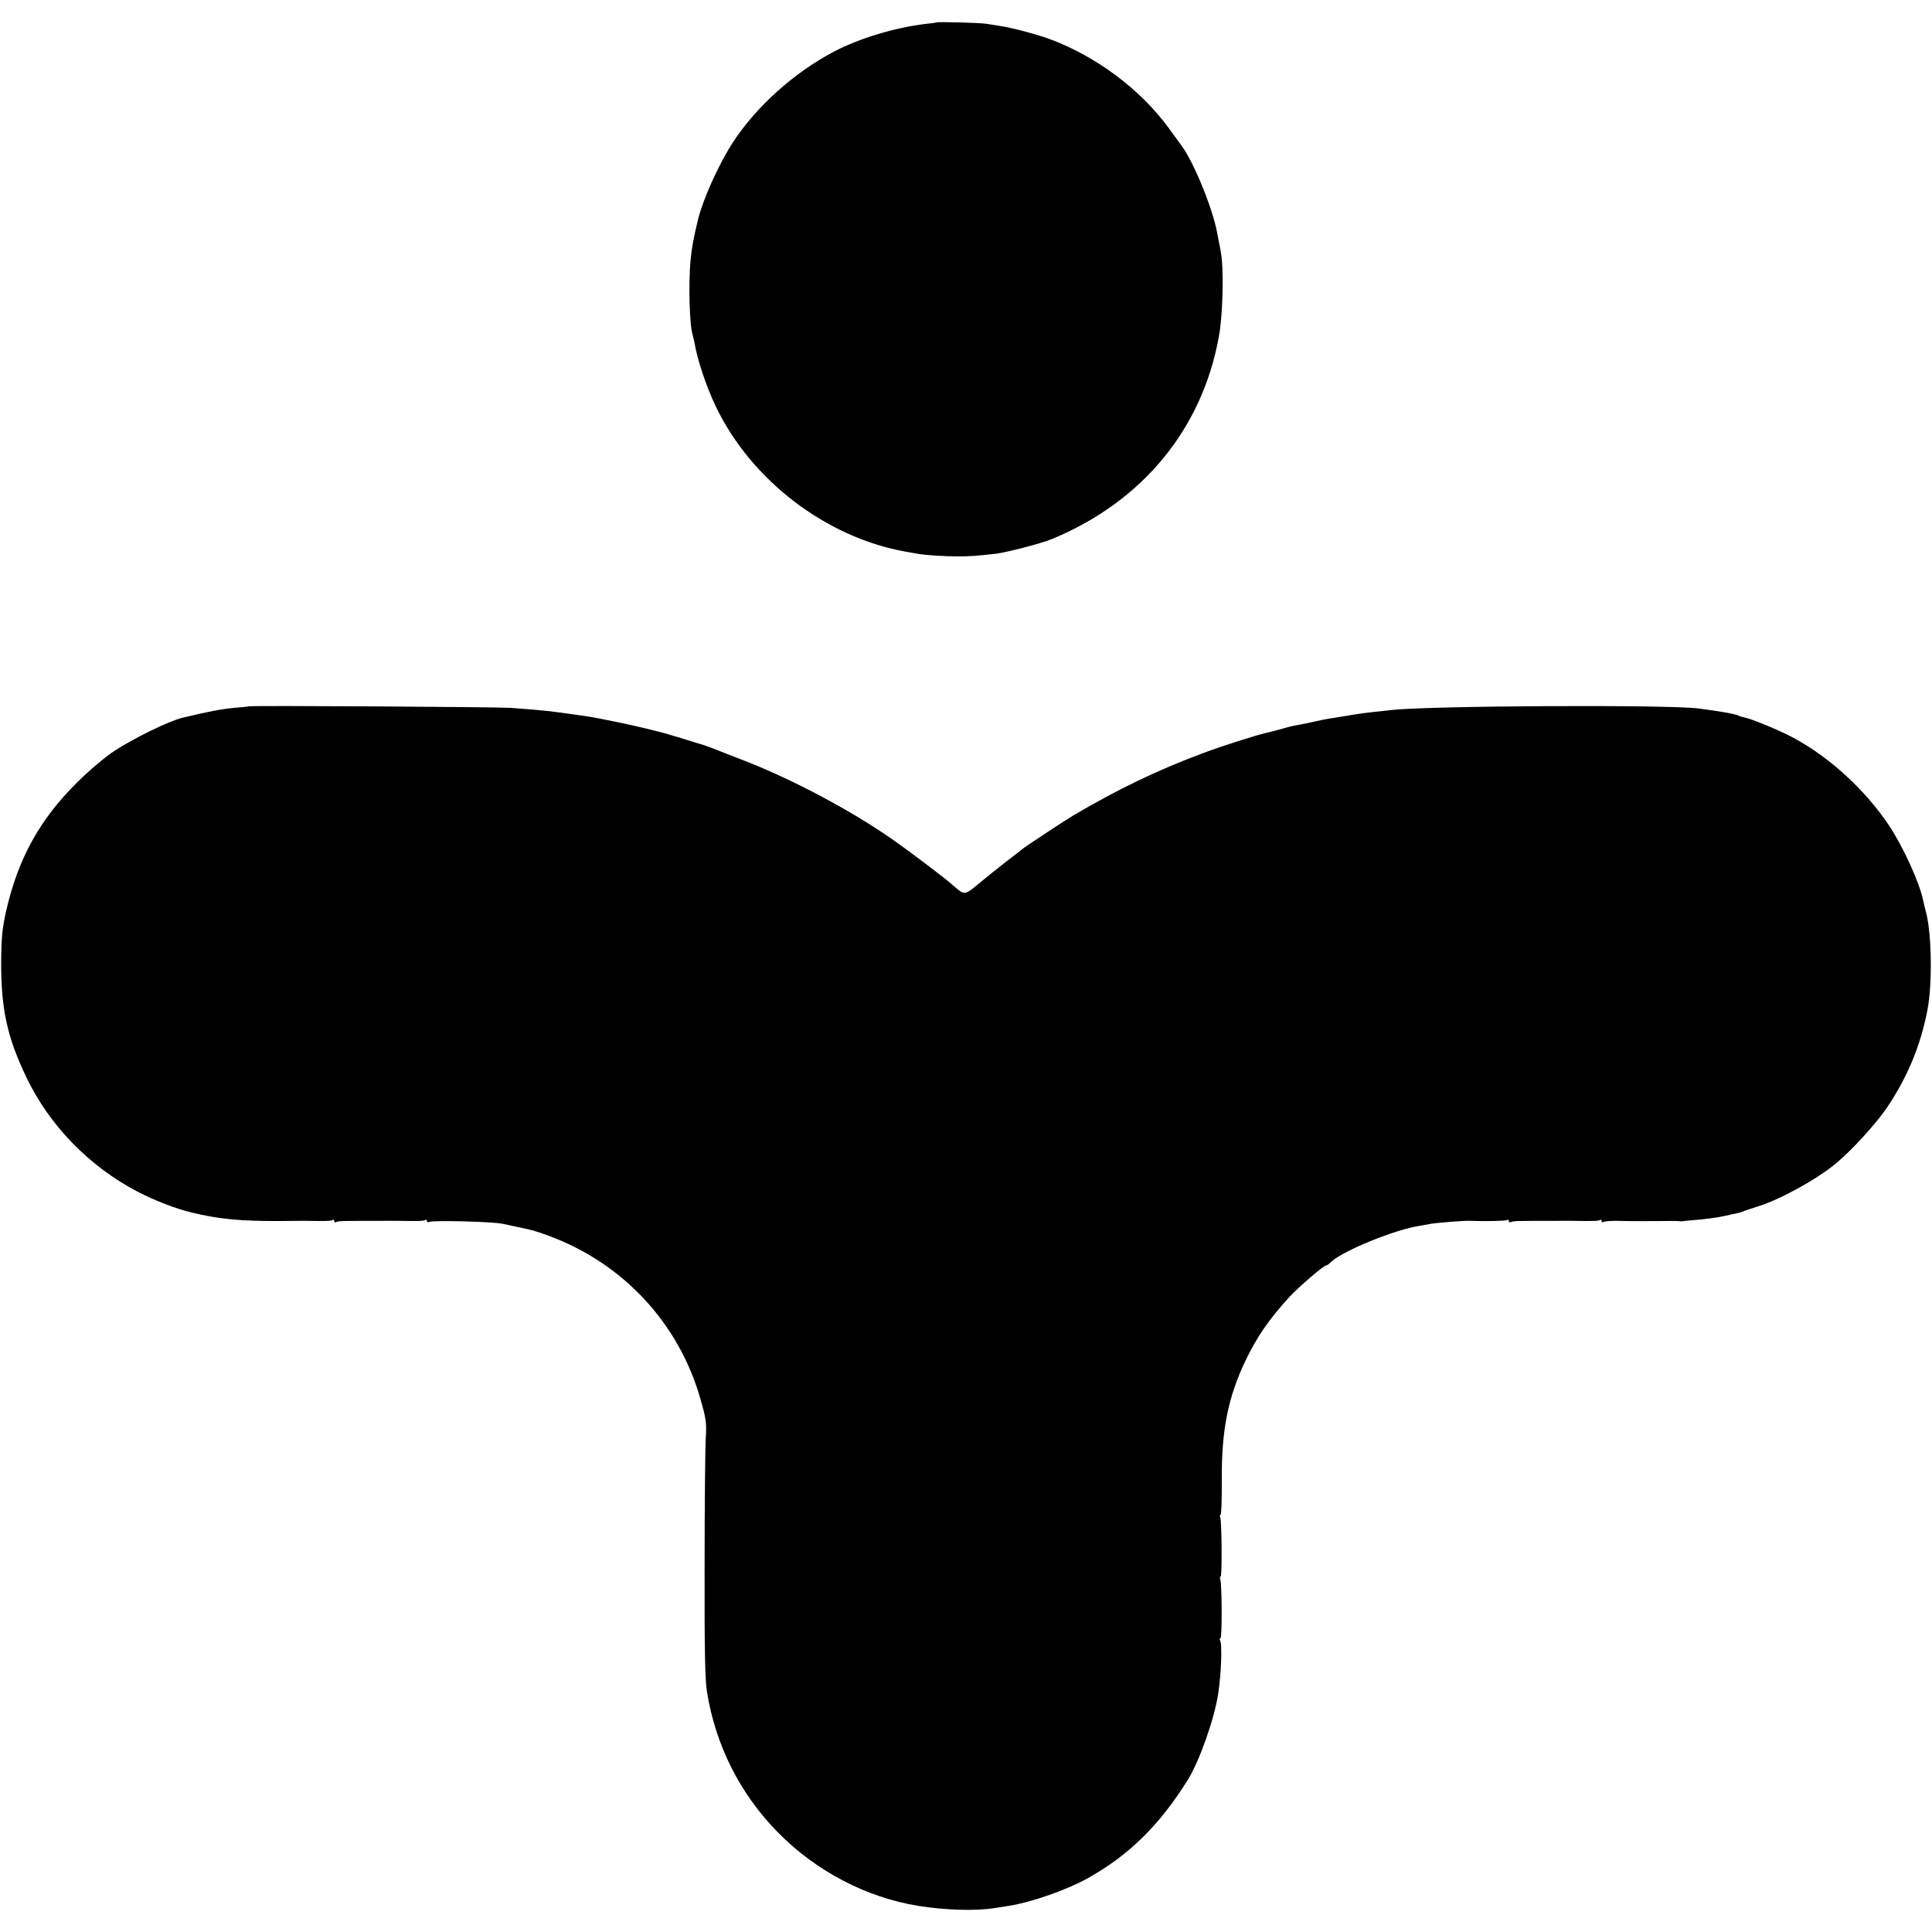 <?xml version="1.0" standalone="no"?>
<!DOCTYPE svg PUBLIC "-//W3C//DTD SVG 20010904//EN"
 "http://www.w3.org/TR/2001/REC-SVG-20010904/DTD/svg10.dtd">
<svg version="1.0" xmlns="http://www.w3.org/2000/svg"
 width="1000pt" height="1000pt" viewBox="0 0 1000 1000"
 preserveAspectRatio="xMidYMid meet">
<g transform="translate(0,1000) scale(0.1,-0.1)"
fill="#000000" stroke="none">
<path d="M4847 9884 c-1 -1 -27 -5 -58 -8 -154 -18 -344 -75 -474 -144 -205
-108 -400 -283 -521 -468 -72 -111 -153 -289 -180 -396 -25 -103 -33 -146 -40
-218 -11 -120 -5 -336 11 -382 2 -7 6 -24 9 -38 15 -92 62 -232 112 -336 183
-380 569 -675 979 -749 22 -4 50 -9 63 -11 35 -7 139 -14 212 -14 58 0 99 3
195 14 57 7 238 54 290 76 469 194 778 570 864 1049 21 113 26 352 10 437 -5
27 -14 74 -20 104 -24 125 -120 360 -182 444 -4 6 -34 47 -66 91 -148 203
-379 375 -621 464 -67 24 -189 57 -250 66 -25 4 -58 9 -75 12 -28 5 -253 11
-258 7z"/>
<path d="M1287 6344 c-1 -1 -36 -5 -77 -8 -63 -6 -132 -19 -265 -51 -69 -16
-255 -107 -355 -173 -47 -31 -133 -104 -191 -162 -193 -191 -304 -392 -366
-660 -22 -98 -26 -139 -27 -275 0 -239 31 -383 130 -590 119 -249 323 -460
574 -592 90 -47 202 -90 282 -109 144 -35 259 -45 463 -44 61 1 117 1 125 1
103 -2 133 -1 141 4 5 4 9 1 9 -5 0 -6 4 -9 8 -6 5 3 24 6 43 6 29 1 232 1
279 1 103 -2 133 -1 141 4 5 4 9 1 9 -5 0 -6 4 -8 10 -5 16 10 325 2 380 -9
14 -3 48 -10 75 -16 86 -18 93 -20 172 -49 379 -142 665 -449 777 -837 31
-108 34 -127 29 -209 -3 -49 -6 -346 -6 -660 -1 -417 2 -591 12 -650 44 -277
170 -528 366 -728 198 -202 460 -339 730 -382 137 -22 295 -27 395 -11 25 4
59 9 75 12 114 18 294 81 401 140 214 118 376 277 521 510 61 97 138 316 158
445 16 105 22 260 10 278 -3 6 -3 11 2 11 9 0 8 283 -1 306 -3 8 -2 14 2 14 8
0 6 284 -2 306 -3 8 -2 14 2 14 4 0 6 81 6 179 -2 256 32 430 124 621 57 119
120 211 225 326 48 52 178 164 191 164 4 0 17 9 29 21 61 56 328 165 454 184
12 2 34 6 50 9 27 6 183 19 213 17 74 -3 182 -1 190 4 5 3 10 1 10 -5 0 -6 4
-9 8 -6 5 3 24 6 43 6 29 1 232 1 279 1 103 -2 133 -1 141 4 5 4 9 1 9 -5 0
-6 5 -8 10 -5 6 4 35 6 65 6 66 -2 166 -2 256 -1 36 1 70 0 75 -1 5 -1 11 -1
14 0 3 1 30 4 60 6 45 3 127 14 150 20 3 0 23 5 45 10 44 9 44 9 65 18 8 3 40
13 70 23 116 36 306 141 405 224 82 68 209 208 264 290 105 158 170 313 207
500 26 133 23 389 -6 505 -6 22 -13 51 -16 65 -18 91 -104 278 -175 385 -121
183 -307 354 -494 455 -68 37 -217 99 -254 106 -14 3 -28 7 -32 10 -13 8 -111
25 -209 37 -165 21 -1426 14 -1595 -9 -16 -2 -55 -6 -85 -9 -30 -3 -80 -10
-110 -15 -30 -5 -71 -12 -90 -15 -19 -2 -46 -7 -60 -10 -54 -12 -126 -27 -145
-30 -11 -1 -40 -9 -65 -16 -61 -17 -62 -17 -89 -23 -48 -11 -228 -68 -321
-103 -232 -86 -443 -187 -675 -324 -38 -22 -239 -155 -260 -171 -5 -5 -46 -36
-90 -70 -44 -34 -108 -86 -143 -115 -70 -58 -70 -58 -132 -3 -40 36 -230 179
-309 234 -214 150 -514 309 -761 406 -184 72 -208 81 -225 86 -5 1 -48 14 -95
29 -47 14 -92 28 -100 30 -8 2 -51 13 -95 24 -91 22 -258 57 -325 66 -182 26
-190 27 -375 41 -72 5 -1352 13 -1358 8z"/>
</g>
</svg>

